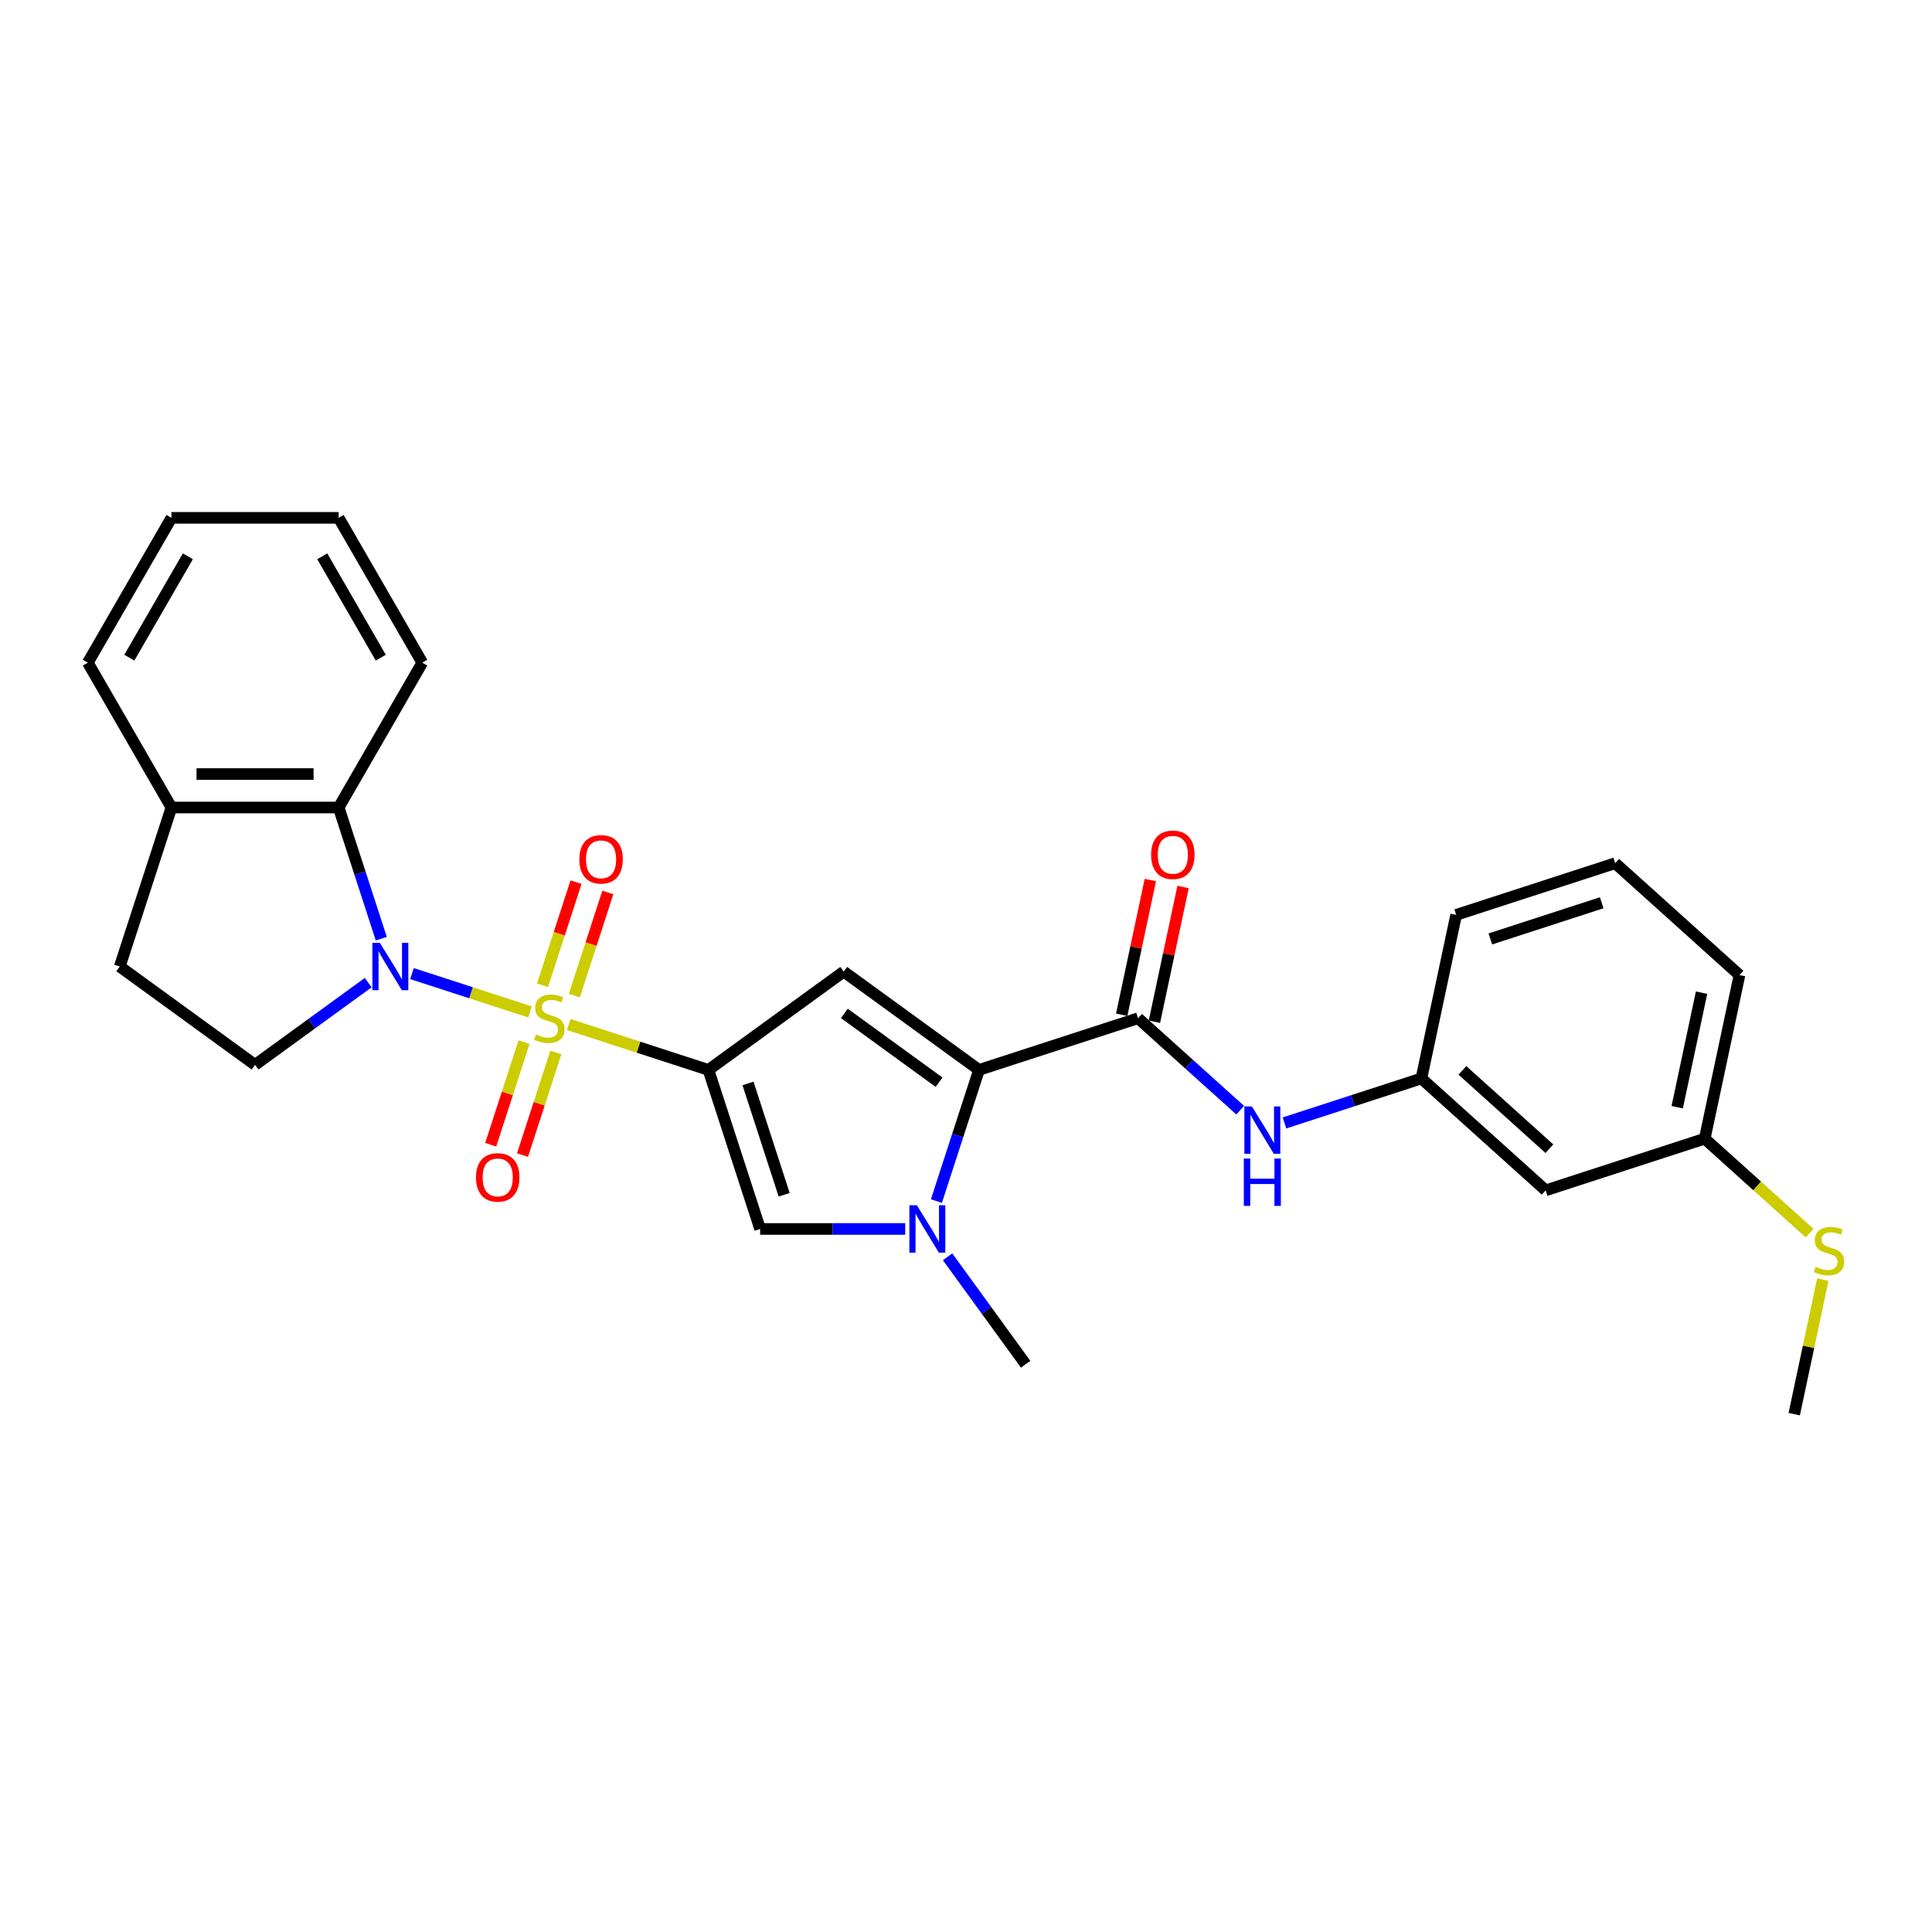 <?xml version='1.0' encoding='iso-8859-1'?>
<svg version='1.1' baseProfile='full'
              xmlns='http://www.w3.org/2000/svg'
                      xmlns:rdkit='http://www.rdkit.org/xml'
                      xmlns:xlink='http://www.w3.org/1999/xlink'
                  xml:space='preserve'
width='1000px' height='1000px' viewBox='0 0 1000 1000'>
<!-- END OF HEADER -->
<rect style='opacity:1.0;fill:#FFFFFF;stroke:none' width='1000' height='1000' x='0' y='0'> </rect>
<path class='bond-0' d='M 294.387,530.29 L 330.536,542.036' style='fill:none;fill-rule:evenodd;stroke:#CCCC00;stroke-width:6px;stroke-linecap:butt;stroke-linejoin:miter;stroke-opacity:1' />
<path class='bond-0' d='M 330.536,542.036 L 366.686,553.781' style='fill:none;fill-rule:evenodd;stroke:#000000;stroke-width:6px;stroke-linecap:butt;stroke-linejoin:miter;stroke-opacity:1' />
<path class='bond-1' d='M 274.34,523.776 L 243.789,513.85' style='fill:none;fill-rule:evenodd;stroke:#CCCC00;stroke-width:6px;stroke-linecap:butt;stroke-linejoin:miter;stroke-opacity:1' />
<path class='bond-1' d='M 243.789,513.85 L 213.238,503.923' style='fill:none;fill-rule:evenodd;stroke:#0000FF;stroke-width:6px;stroke-linecap:butt;stroke-linejoin:miter;stroke-opacity:1' />
<path class='bond-10' d='M 297.27,515.322 L 305.941,488.635' style='fill:none;fill-rule:evenodd;stroke:#CCCC00;stroke-width:6px;stroke-linecap:butt;stroke-linejoin:miter;stroke-opacity:1' />
<path class='bond-10' d='M 305.941,488.635 L 314.612,461.947' style='fill:none;fill-rule:evenodd;stroke:#FF0000;stroke-width:6px;stroke-linecap:butt;stroke-linejoin:miter;stroke-opacity:1' />
<path class='bond-10' d='M 280.806,509.972 L 289.477,483.285' style='fill:none;fill-rule:evenodd;stroke:#CCCC00;stroke-width:6px;stroke-linecap:butt;stroke-linejoin:miter;stroke-opacity:1' />
<path class='bond-10' d='M 289.477,483.285 L 298.148,456.598' style='fill:none;fill-rule:evenodd;stroke:#FF0000;stroke-width:6px;stroke-linecap:butt;stroke-linejoin:miter;stroke-opacity:1' />
<path class='bond-11' d='M 271.243,539.402 L 262.614,565.96' style='fill:none;fill-rule:evenodd;stroke:#CCCC00;stroke-width:6px;stroke-linecap:butt;stroke-linejoin:miter;stroke-opacity:1' />
<path class='bond-11' d='M 262.614,565.96 L 253.985,592.517' style='fill:none;fill-rule:evenodd;stroke:#FF0000;stroke-width:6px;stroke-linecap:butt;stroke-linejoin:miter;stroke-opacity:1' />
<path class='bond-11' d='M 287.708,544.752 L 279.079,571.309' style='fill:none;fill-rule:evenodd;stroke:#CCCC00;stroke-width:6px;stroke-linecap:butt;stroke-linejoin:miter;stroke-opacity:1' />
<path class='bond-11' d='M 279.079,571.309 L 270.45,597.867' style='fill:none;fill-rule:evenodd;stroke:#FF0000;stroke-width:6px;stroke-linecap:butt;stroke-linejoin:miter;stroke-opacity:1' />
<path class='bond-2' d='M 366.686,553.781 L 436.714,502.903' style='fill:none;fill-rule:evenodd;stroke:#000000;stroke-width:6px;stroke-linecap:butt;stroke-linejoin:miter;stroke-opacity:1' />
<path class='bond-5' d='M 366.686,553.781 L 393.434,636.104' style='fill:none;fill-rule:evenodd;stroke:#000000;stroke-width:6px;stroke-linecap:butt;stroke-linejoin:miter;stroke-opacity:1' />
<path class='bond-5' d='M 387.163,560.78 L 405.886,618.406' style='fill:none;fill-rule:evenodd;stroke:#000000;stroke-width:6px;stroke-linecap:butt;stroke-linejoin:miter;stroke-opacity:1' />
<path class='bond-7' d='M 197.356,485.864 L 186.324,451.913' style='fill:none;fill-rule:evenodd;stroke:#0000FF;stroke-width:6px;stroke-linecap:butt;stroke-linejoin:miter;stroke-opacity:1' />
<path class='bond-7' d='M 186.324,451.913 L 175.293,417.963' style='fill:none;fill-rule:evenodd;stroke:#000000;stroke-width:6px;stroke-linecap:butt;stroke-linejoin:miter;stroke-opacity:1' />
<path class='bond-9' d='M 190.581,508.611 L 161.297,529.887' style='fill:none;fill-rule:evenodd;stroke:#0000FF;stroke-width:6px;stroke-linecap:butt;stroke-linejoin:miter;stroke-opacity:1' />
<path class='bond-9' d='M 161.297,529.887 L 132.013,551.163' style='fill:none;fill-rule:evenodd;stroke:#000000;stroke-width:6px;stroke-linecap:butt;stroke-linejoin:miter;stroke-opacity:1' />
<path class='bond-3' d='M 436.714,502.903 L 506.741,553.781' style='fill:none;fill-rule:evenodd;stroke:#000000;stroke-width:6px;stroke-linecap:butt;stroke-linejoin:miter;stroke-opacity:1' />
<path class='bond-3' d='M 437.042,524.541 L 486.061,560.155' style='fill:none;fill-rule:evenodd;stroke:#000000;stroke-width:6px;stroke-linecap:butt;stroke-linejoin:miter;stroke-opacity:1' />
<path class='bond-6' d='M 506.741,553.781 L 589.064,527.033' style='fill:none;fill-rule:evenodd;stroke:#000000;stroke-width:6px;stroke-linecap:butt;stroke-linejoin:miter;stroke-opacity:1' />
<path class='bond-29' d='M 506.741,553.781 L 495.71,587.732' style='fill:none;fill-rule:evenodd;stroke:#000000;stroke-width:6px;stroke-linecap:butt;stroke-linejoin:miter;stroke-opacity:1' />
<path class='bond-29' d='M 495.71,587.732 L 484.679,621.683' style='fill:none;fill-rule:evenodd;stroke:#0000FF;stroke-width:6px;stroke-linecap:butt;stroke-linejoin:miter;stroke-opacity:1' />
<path class='bond-4' d='M 468.533,636.104 L 430.983,636.104' style='fill:none;fill-rule:evenodd;stroke:#0000FF;stroke-width:6px;stroke-linecap:butt;stroke-linejoin:miter;stroke-opacity:1' />
<path class='bond-4' d='M 430.983,636.104 L 393.434,636.104' style='fill:none;fill-rule:evenodd;stroke:#000000;stroke-width:6px;stroke-linecap:butt;stroke-linejoin:miter;stroke-opacity:1' />
<path class='bond-18' d='M 490.47,650.524 L 510.671,678.328' style='fill:none;fill-rule:evenodd;stroke:#0000FF;stroke-width:6px;stroke-linecap:butt;stroke-linejoin:miter;stroke-opacity:1' />
<path class='bond-18' d='M 510.671,678.328 L 530.871,706.131' style='fill:none;fill-rule:evenodd;stroke:#000000;stroke-width:6px;stroke-linecap:butt;stroke-linejoin:miter;stroke-opacity:1' />
<path class='bond-8' d='M 589.064,527.033 L 615.496,550.833' style='fill:none;fill-rule:evenodd;stroke:#000000;stroke-width:6px;stroke-linecap:butt;stroke-linejoin:miter;stroke-opacity:1' />
<path class='bond-8' d='M 615.496,550.833 L 641.929,574.633' style='fill:none;fill-rule:evenodd;stroke:#0000FF;stroke-width:6px;stroke-linecap:butt;stroke-linejoin:miter;stroke-opacity:1' />
<path class='bond-13' d='M 597.53,528.833 L 604.941,493.969' style='fill:none;fill-rule:evenodd;stroke:#000000;stroke-width:6px;stroke-linecap:butt;stroke-linejoin:miter;stroke-opacity:1' />
<path class='bond-13' d='M 604.941,493.969 L 612.351,459.106' style='fill:none;fill-rule:evenodd;stroke:#FF0000;stroke-width:6px;stroke-linecap:butt;stroke-linejoin:miter;stroke-opacity:1' />
<path class='bond-13' d='M 580.597,525.234 L 588.007,490.37' style='fill:none;fill-rule:evenodd;stroke:#000000;stroke-width:6px;stroke-linecap:butt;stroke-linejoin:miter;stroke-opacity:1' />
<path class='bond-13' d='M 588.007,490.37 L 595.418,455.506' style='fill:none;fill-rule:evenodd;stroke:#FF0000;stroke-width:6px;stroke-linecap:butt;stroke-linejoin:miter;stroke-opacity:1' />
<path class='bond-12' d='M 175.293,417.963 L 88.734,417.963' style='fill:none;fill-rule:evenodd;stroke:#000000;stroke-width:6px;stroke-linecap:butt;stroke-linejoin:miter;stroke-opacity:1' />
<path class='bond-12' d='M 162.309,400.651 L 101.718,400.651' style='fill:none;fill-rule:evenodd;stroke:#000000;stroke-width:6px;stroke-linecap:butt;stroke-linejoin:miter;stroke-opacity:1' />
<path class='bond-20' d='M 175.293,417.963 L 218.572,343' style='fill:none;fill-rule:evenodd;stroke:#000000;stroke-width:6px;stroke-linecap:butt;stroke-linejoin:miter;stroke-opacity:1' />
<path class='bond-14' d='M 664.85,581.229 L 700.281,569.716' style='fill:none;fill-rule:evenodd;stroke:#0000FF;stroke-width:6px;stroke-linecap:butt;stroke-linejoin:miter;stroke-opacity:1' />
<path class='bond-14' d='M 700.281,569.716 L 735.712,558.204' style='fill:none;fill-rule:evenodd;stroke:#000000;stroke-width:6px;stroke-linecap:butt;stroke-linejoin:miter;stroke-opacity:1' />
<path class='bond-15' d='M 132.013,551.163 L 61.986,500.285' style='fill:none;fill-rule:evenodd;stroke:#000000;stroke-width:6px;stroke-linecap:butt;stroke-linejoin:miter;stroke-opacity:1' />
<path class='bond-23' d='M 88.734,417.963 L 45.455,343' style='fill:none;fill-rule:evenodd;stroke:#000000;stroke-width:6px;stroke-linecap:butt;stroke-linejoin:miter;stroke-opacity:1' />
<path class='bond-28' d='M 88.734,417.963 L 61.986,500.285' style='fill:none;fill-rule:evenodd;stroke:#000000;stroke-width:6px;stroke-linecap:butt;stroke-linejoin:miter;stroke-opacity:1' />
<path class='bond-16' d='M 735.712,558.204 L 800.038,616.123' style='fill:none;fill-rule:evenodd;stroke:#000000;stroke-width:6px;stroke-linecap:butt;stroke-linejoin:miter;stroke-opacity:1' />
<path class='bond-16' d='M 756.945,554.027 L 801.973,594.57' style='fill:none;fill-rule:evenodd;stroke:#000000;stroke-width:6px;stroke-linecap:butt;stroke-linejoin:miter;stroke-opacity:1' />
<path class='bond-22' d='M 735.712,558.204 L 753.708,473.537' style='fill:none;fill-rule:evenodd;stroke:#000000;stroke-width:6px;stroke-linecap:butt;stroke-linejoin:miter;stroke-opacity:1' />
<path class='bond-17' d='M 800.038,616.123 L 882.36,589.375' style='fill:none;fill-rule:evenodd;stroke:#000000;stroke-width:6px;stroke-linecap:butt;stroke-linejoin:miter;stroke-opacity:1' />
<path class='bond-19' d='M 882.36,589.375 L 909.511,613.822' style='fill:none;fill-rule:evenodd;stroke:#000000;stroke-width:6px;stroke-linecap:butt;stroke-linejoin:miter;stroke-opacity:1' />
<path class='bond-19' d='M 909.511,613.822 L 936.662,638.269' style='fill:none;fill-rule:evenodd;stroke:#CCCC00;stroke-width:6px;stroke-linecap:butt;stroke-linejoin:miter;stroke-opacity:1' />
<path class='bond-31' d='M 882.36,589.375 L 900.357,504.708' style='fill:none;fill-rule:evenodd;stroke:#000000;stroke-width:6px;stroke-linecap:butt;stroke-linejoin:miter;stroke-opacity:1' />
<path class='bond-31' d='M 868.126,573.076 L 880.724,513.809' style='fill:none;fill-rule:evenodd;stroke:#000000;stroke-width:6px;stroke-linecap:butt;stroke-linejoin:miter;stroke-opacity:1' />
<path class='bond-25' d='M 943.488,662.338 L 936.089,697.15' style='fill:none;fill-rule:evenodd;stroke:#CCCC00;stroke-width:6px;stroke-linecap:butt;stroke-linejoin:miter;stroke-opacity:1' />
<path class='bond-25' d='M 936.089,697.15 L 928.689,731.962' style='fill:none;fill-rule:evenodd;stroke:#000000;stroke-width:6px;stroke-linecap:butt;stroke-linejoin:miter;stroke-opacity:1' />
<path class='bond-26' d='M 218.572,343 L 175.293,268.038' style='fill:none;fill-rule:evenodd;stroke:#000000;stroke-width:6px;stroke-linecap:butt;stroke-linejoin:miter;stroke-opacity:1' />
<path class='bond-26' d='M 197.088,340.412 L 166.792,287.938' style='fill:none;fill-rule:evenodd;stroke:#000000;stroke-width:6px;stroke-linecap:butt;stroke-linejoin:miter;stroke-opacity:1' />
<path class='bond-21' d='M 836.031,446.789 L 753.708,473.537' style='fill:none;fill-rule:evenodd;stroke:#000000;stroke-width:6px;stroke-linecap:butt;stroke-linejoin:miter;stroke-opacity:1' />
<path class='bond-21' d='M 829.032,467.265 L 771.406,485.989' style='fill:none;fill-rule:evenodd;stroke:#000000;stroke-width:6px;stroke-linecap:butt;stroke-linejoin:miter;stroke-opacity:1' />
<path class='bond-24' d='M 836.031,446.789 L 900.357,504.708' style='fill:none;fill-rule:evenodd;stroke:#000000;stroke-width:6px;stroke-linecap:butt;stroke-linejoin:miter;stroke-opacity:1' />
<path class='bond-30' d='M 45.455,343 L 88.734,268.038' style='fill:none;fill-rule:evenodd;stroke:#000000;stroke-width:6px;stroke-linecap:butt;stroke-linejoin:miter;stroke-opacity:1' />
<path class='bond-30' d='M 66.939,340.412 L 97.234,287.938' style='fill:none;fill-rule:evenodd;stroke:#000000;stroke-width:6px;stroke-linecap:butt;stroke-linejoin:miter;stroke-opacity:1' />
<path class='bond-27' d='M 175.293,268.038 L 88.734,268.038' style='fill:none;fill-rule:evenodd;stroke:#000000;stroke-width:6px;stroke-linecap:butt;stroke-linejoin:miter;stroke-opacity:1' />
<path  class='atom-0' d='M 277.439 535.447
Q 277.716 535.551, 278.858 536.035
Q 280.001 536.52, 281.247 536.832
Q 282.528 537.109, 283.775 537.109
Q 286.095 537.109, 287.445 536.001
Q 288.795 534.858, 288.795 532.885
Q 288.795 531.534, 288.103 530.703
Q 287.445 529.872, 286.406 529.422
Q 285.368 528.972, 283.636 528.453
Q 281.455 527.795, 280.139 527.172
Q 278.858 526.548, 277.924 525.233
Q 277.023 523.917, 277.023 521.701
Q 277.023 518.62, 279.101 516.715
Q 281.213 514.811, 285.368 514.811
Q 288.207 514.811, 291.427 516.161
L 290.63 518.827
Q 287.687 517.616, 285.471 517.616
Q 283.082 517.616, 281.767 518.62
Q 280.451 519.589, 280.486 521.286
Q 280.486 522.601, 281.144 523.398
Q 281.836 524.194, 282.805 524.644
Q 283.81 525.094, 285.471 525.614
Q 287.687 526.306, 289.003 526.999
Q 290.319 527.691, 291.254 529.111
Q 292.223 530.496, 292.223 532.885
Q 292.223 536.278, 289.938 538.113
Q 287.687 539.913, 283.913 539.913
Q 281.732 539.913, 280.07 539.428
Q 278.443 538.978, 276.504 538.182
L 277.439 535.447
' fill='#CCCC00'/>
<path  class='atom-2' d='M 196.623 488.028
L 204.655 501.012
Q 205.452 502.293, 206.733 504.613
Q 208.014 506.933, 208.083 507.071
L 208.083 488.028
L 211.338 488.028
L 211.338 512.542
L 207.979 512.542
L 199.358 498.346
Q 198.354 496.684, 197.28 494.78
Q 196.242 492.876, 195.93 492.287
L 195.93 512.542
L 192.745 512.542
L 192.745 488.028
L 196.623 488.028
' fill='#0000FF'/>
<path  class='atom-5' d='M 474.574 623.847
L 482.607 636.831
Q 483.403 638.112, 484.685 640.432
Q 485.966 642.751, 486.035 642.89
L 486.035 623.847
L 489.289 623.847
L 489.289 648.361
L 485.931 648.361
L 477.31 634.165
Q 476.306 632.503, 475.232 630.599
Q 474.194 628.694, 473.882 628.106
L 473.882 648.361
L 470.697 648.361
L 470.697 623.847
L 474.574 623.847
' fill='#0000FF'/>
<path  class='atom-9' d='M 647.971 572.696
L 656.004 585.679
Q 656.8 586.961, 658.081 589.28
Q 659.362 591.6, 659.431 591.739
L 659.431 572.696
L 662.686 572.696
L 662.686 597.209
L 659.327 597.209
L 650.706 583.013
Q 649.702 581.352, 648.629 579.447
Q 647.59 577.543, 647.278 576.954
L 647.278 597.209
L 644.093 597.209
L 644.093 572.696
L 647.971 572.696
' fill='#0000FF'/>
<path  class='atom-9' d='M 643.799 599.66
L 647.123 599.66
L 647.123 610.082
L 659.656 610.082
L 659.656 599.66
L 662.98 599.66
L 662.98 624.174
L 659.656 624.174
L 659.656 612.852
L 647.123 612.852
L 647.123 624.174
L 643.799 624.174
L 643.799 599.66
' fill='#0000FF'/>
<path  class='atom-11' d='M 299.859 444.78
Q 299.859 438.894, 302.767 435.605
Q 305.676 432.316, 311.112 432.316
Q 316.548 432.316, 319.456 435.605
Q 322.364 438.894, 322.364 444.78
Q 322.364 450.735, 319.421 454.128
Q 316.478 457.487, 311.112 457.487
Q 305.71 457.487, 302.767 454.128
Q 299.859 450.77, 299.859 444.78
M 311.112 454.717
Q 314.851 454.717, 316.859 452.224
Q 318.902 449.697, 318.902 444.78
Q 318.902 439.967, 316.859 437.544
Q 314.851 435.085, 311.112 435.085
Q 307.372 435.085, 305.33 437.509
Q 303.321 439.933, 303.321 444.78
Q 303.321 449.731, 305.33 452.224
Q 307.372 454.717, 311.112 454.717
' fill='#FF0000'/>
<path  class='atom-12' d='M 246.363 609.425
Q 246.363 603.539, 249.271 600.25
Q 252.179 596.96, 257.615 596.96
Q 263.051 596.96, 265.96 600.25
Q 268.868 603.539, 268.868 609.425
Q 268.868 615.38, 265.925 618.773
Q 262.982 622.132, 257.615 622.132
Q 252.214 622.132, 249.271 618.773
Q 246.363 615.415, 246.363 609.425
M 257.615 619.362
Q 261.355 619.362, 263.363 616.869
Q 265.406 614.341, 265.406 609.425
Q 265.406 604.612, 263.363 602.189
Q 261.355 599.73, 257.615 599.73
Q 253.876 599.73, 251.833 602.154
Q 249.825 604.578, 249.825 609.425
Q 249.825 614.376, 251.833 616.869
Q 253.876 619.362, 257.615 619.362
' fill='#FF0000'/>
<path  class='atom-14' d='M 595.808 442.435
Q 595.808 436.549, 598.716 433.26
Q 601.624 429.971, 607.06 429.971
Q 612.496 429.971, 615.405 433.26
Q 618.313 436.549, 618.313 442.435
Q 618.313 448.39, 615.37 451.783
Q 612.427 455.142, 607.06 455.142
Q 601.659 455.142, 598.716 451.783
Q 595.808 448.425, 595.808 442.435
M 607.06 452.372
Q 610.8 452.372, 612.808 449.879
Q 614.851 447.352, 614.851 442.435
Q 614.851 437.622, 612.808 435.199
Q 610.8 432.74, 607.06 432.74
Q 603.321 432.74, 601.278 435.164
Q 599.27 437.588, 599.27 442.435
Q 599.27 447.386, 601.278 449.879
Q 603.321 452.372, 607.06 452.372
' fill='#FF0000'/>
<path  class='atom-20' d='M 939.761 655.708
Q 940.038 655.812, 941.181 656.297
Q 942.323 656.781, 943.57 657.093
Q 944.851 657.37, 946.097 657.37
Q 948.417 657.37, 949.767 656.262
Q 951.118 655.119, 951.118 653.146
Q 951.118 651.796, 950.425 650.965
Q 949.767 650.134, 948.729 649.684
Q 947.69 649.233, 945.959 648.714
Q 943.778 648.056, 942.462 647.433
Q 941.181 646.81, 940.246 645.494
Q 939.346 644.178, 939.346 641.962
Q 939.346 638.881, 941.423 636.977
Q 943.535 635.072, 947.69 635.072
Q 950.529 635.072, 953.749 636.423
L 952.953 639.089
Q 950.01 637.877, 947.794 637.877
Q 945.405 637.877, 944.089 638.881
Q 942.773 639.85, 942.808 641.547
Q 942.808 642.863, 943.466 643.659
Q 944.158 644.455, 945.128 644.905
Q 946.132 645.356, 947.794 645.875
Q 950.01 646.567, 951.325 647.26
Q 952.641 647.952, 953.576 649.372
Q 954.545 650.757, 954.545 653.146
Q 954.545 656.539, 952.26 658.374
Q 950.01 660.174, 946.236 660.174
Q 944.055 660.174, 942.393 659.69
Q 940.765 659.24, 938.826 658.443
L 939.761 655.708
' fill='#CCCC00'/>
</svg>
